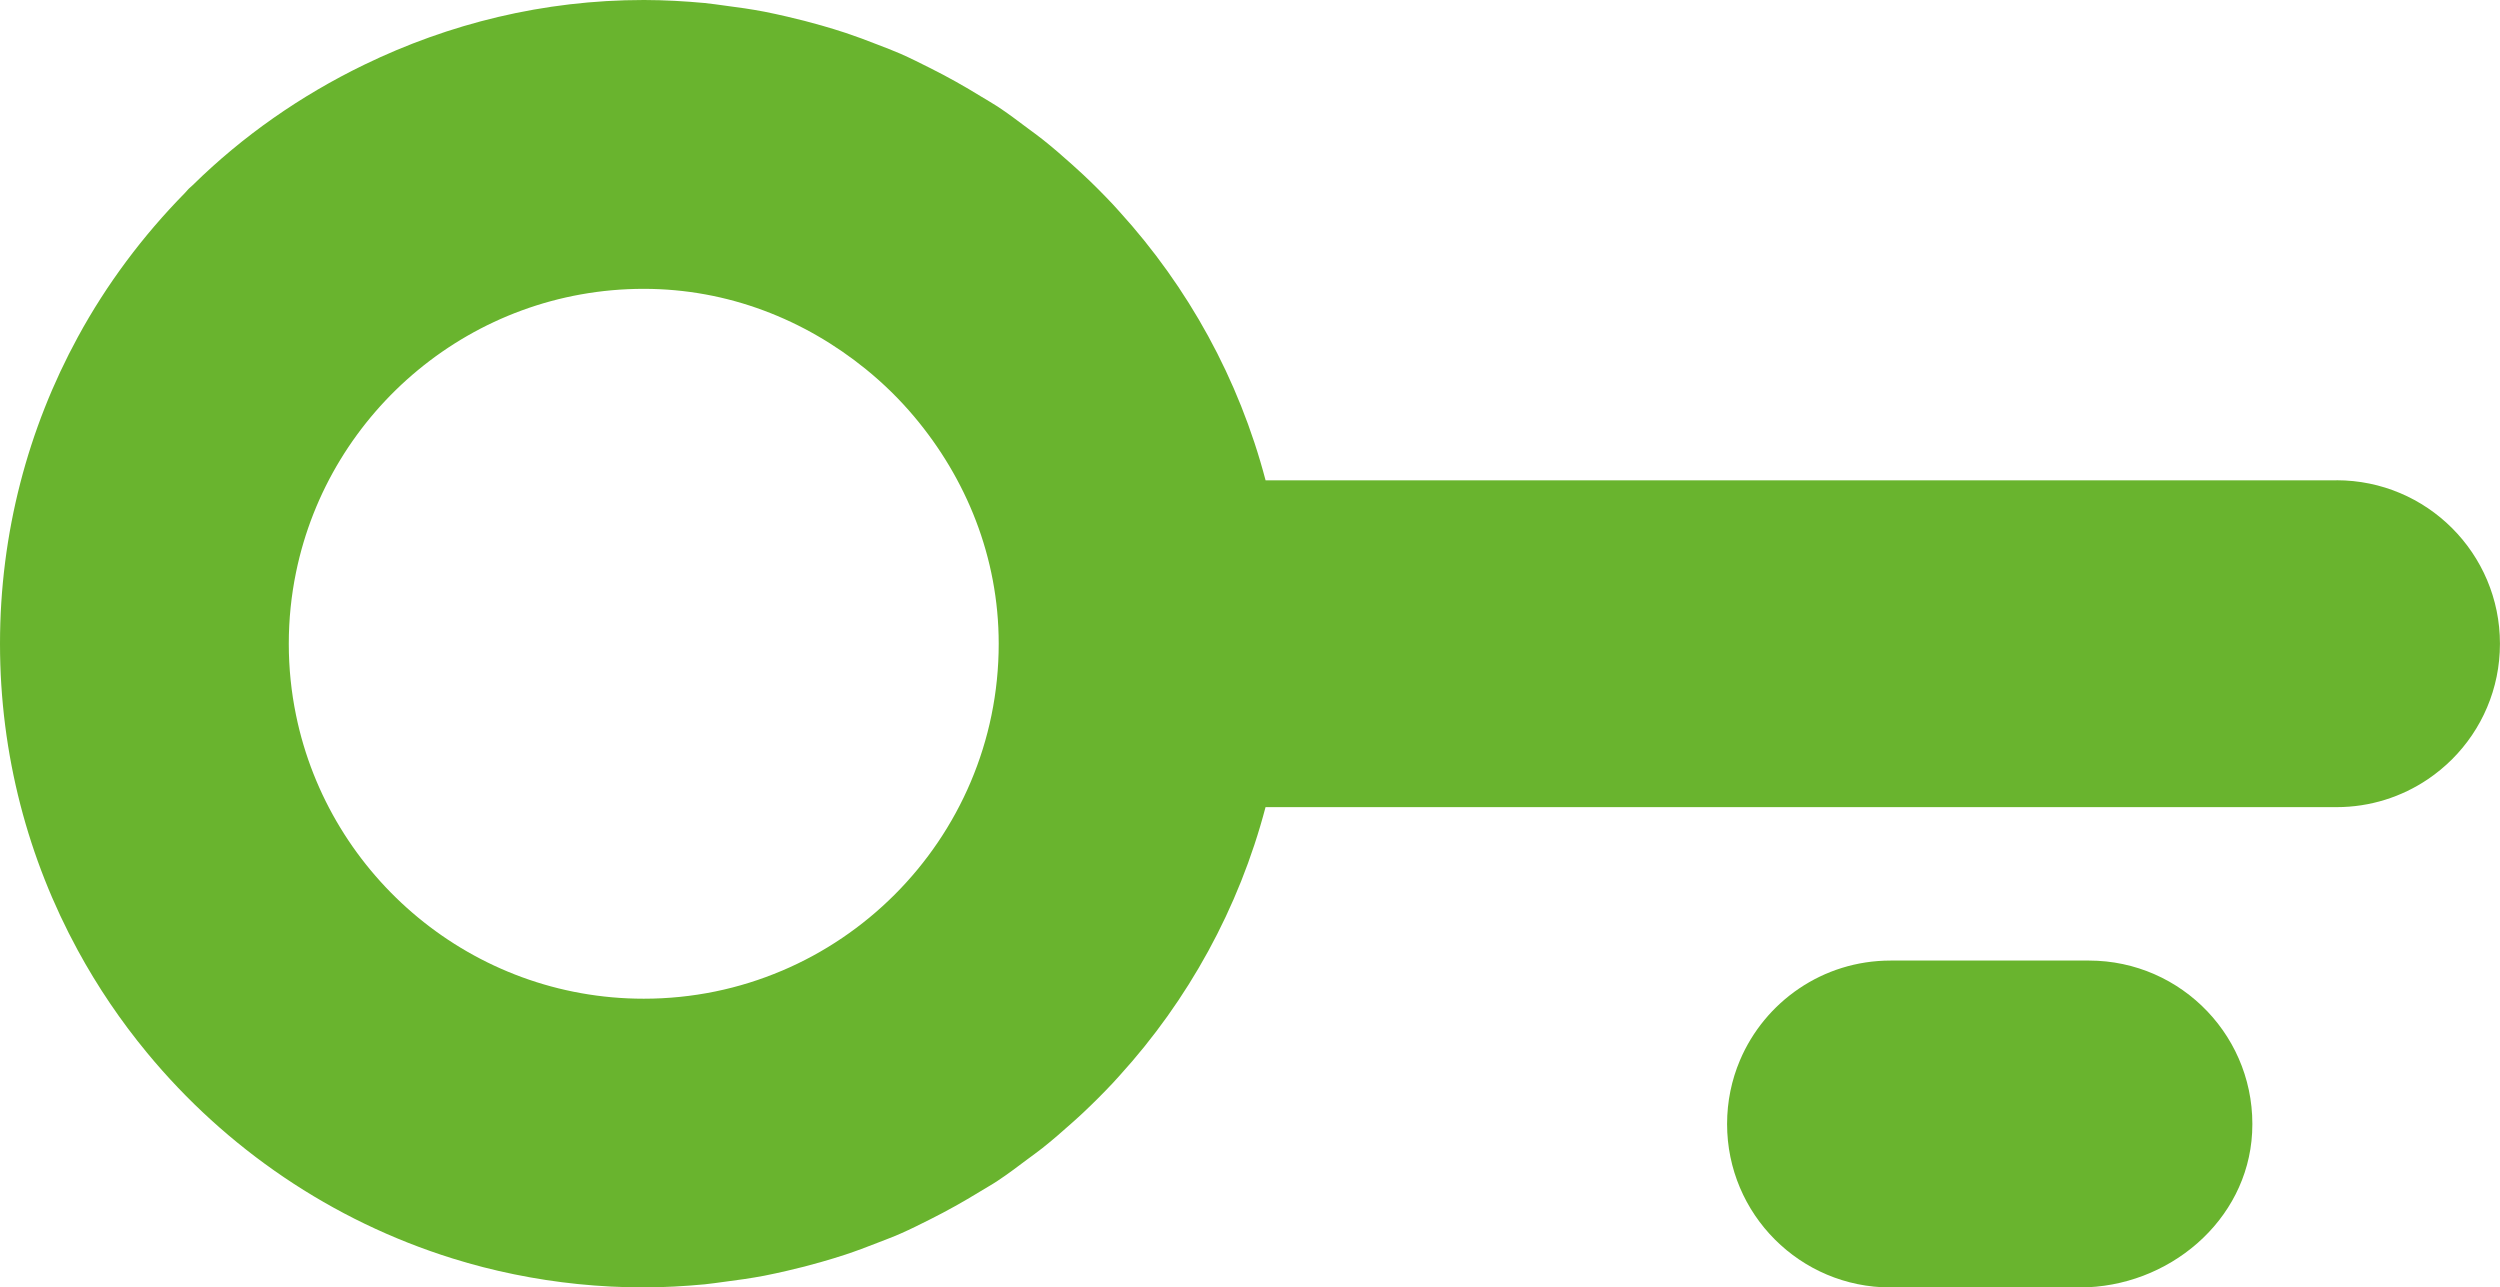 <?xml version="1.0" encoding="UTF-8"?>
<svg id="Capa_1" data-name="Capa 1" xmlns="http://www.w3.org/2000/svg" viewBox="0 0 504 259.55">
  <defs>
    <style>
      .cls-1 {
        fill: #69b42e;
        stroke-width: 0px;
      }
    </style>
  </defs>
  <path class="cls-1" d="m471.05,96.83h-215.91c-5.38-20.47-15.62-38.93-29.44-54.15-.46-.51-.91-1.02-1.38-1.52-1.92-2.04-3.89-4.02-5.93-5.93-.74-.7-1.51-1.38-2.27-2.07-1.95-1.75-3.92-3.46-5.98-5.09-.95-.76-1.95-1.46-2.92-2.19-2.01-1.5-4-3.02-6.1-4.4-1.08-.71-2.21-1.33-3.31-2.01-3.35-2.07-6.79-4-10.33-5.77-1.94-.97-3.87-1.95-5.86-2.83-1.58-.69-3.2-1.3-4.81-1.92-2.09-.82-4.19-1.61-6.33-2.32-1.59-.53-3.2-1.01-4.82-1.48-2.29-.66-4.6-1.25-6.93-1.79-1.55-.35-3.09-.71-4.66-1.01-2.62-.5-5.27-.88-7.94-1.22-1.35-.17-2.68-.39-4.04-.52C138.05.24,134.01.01,129.9,0c-.04,0-.08,0-.13,0-20.2,0-39.27,4.77-56.34,13.05-12.81,6.21-24.5,14.37-34.54,24.24-.27.27-.57.5-.84.76-.27.27-.5.57-.76.84-8.47,8.62-15.79,18.38-21.61,29.08C5.68,86.35,0,107.41,0,129.77s5.68,43.43,15.68,61.81c4,7.36,8.69,14.28,13.99,20.69,15.88,19.24,37.19,33.83,61.55,41.43,4.06,1.27,8.21,2.34,12.43,3.2,8.44,1.73,17.18,2.64,26.12,2.64h0c4.15,0,8.25-.24,12.3-.62,1.34-.13,2.65-.34,3.98-.51,2.69-.34,5.36-.72,8-1.22,1.56-.3,3.09-.65,4.63-1,2.35-.54,4.67-1.13,6.97-1.8,1.61-.46,3.2-.94,4.78-1.46,2.17-.72,4.29-1.52,6.4-2.35,1.59-.62,3.19-1.21,4.75-1.9,2.03-.89,4-1.89,5.98-2.88,3.39-1.7,6.69-3.55,9.91-5.52,1.21-.75,2.46-1.43,3.64-2.22,2.08-1.37,4.06-2.88,6.05-4.37.99-.74,2-1.45,2.97-2.22,2.04-1.62,4-3.32,5.94-5.06.78-.7,1.56-1.39,2.32-2.11,2.03-1.91,3.99-3.87,5.9-5.9.48-.51.95-1.04,1.42-1.56,13.81-15.21,24.04-33.66,29.42-54.11,0,0,0,0,0-.01h215.91c6.82,0,13.16-2.08,18.42-5.63,1.75-1.18,3.38-2.53,4.88-4.02,2.98-2.98,5.4-6.53,7.06-10.47,1.67-3.94,2.59-8.27,2.59-12.83,0-18.2-14.75-32.95-32.95-32.95Zm-313.45,98.88c-8.56,3.63-17.96,5.63-27.82,5.63-34.52,0-63.42-24.58-70.1-57.16-.96-4.66-1.46-9.47-1.46-14.4s.5-9.75,1.46-14.4c6.68-32.58,35.57-57.15,70.1-57.15,17.03,0,32.47,6.22,44.77,16.19,3.56,2.89,6.81,6.07,9.76,9.58,10.47,12.45,17.03,28.29,17.03,45.78,0,19.73-8.02,37.62-20.98,50.58-6.48,6.48-14.19,11.73-22.75,15.35Z"/>
  <path class="cls-1" d="m421.13,193.65h-40c-13.65,0-25.36,8.3-30.36,20.12-1.67,3.94-2.59,8.28-2.59,12.83,0,18.2,14.75,32.95,32.95,32.95h38.13c17.84,0,33.83-13.36,34.77-31.18,1-19-14.12-34.72-32.9-34.72Z"/>
</svg>